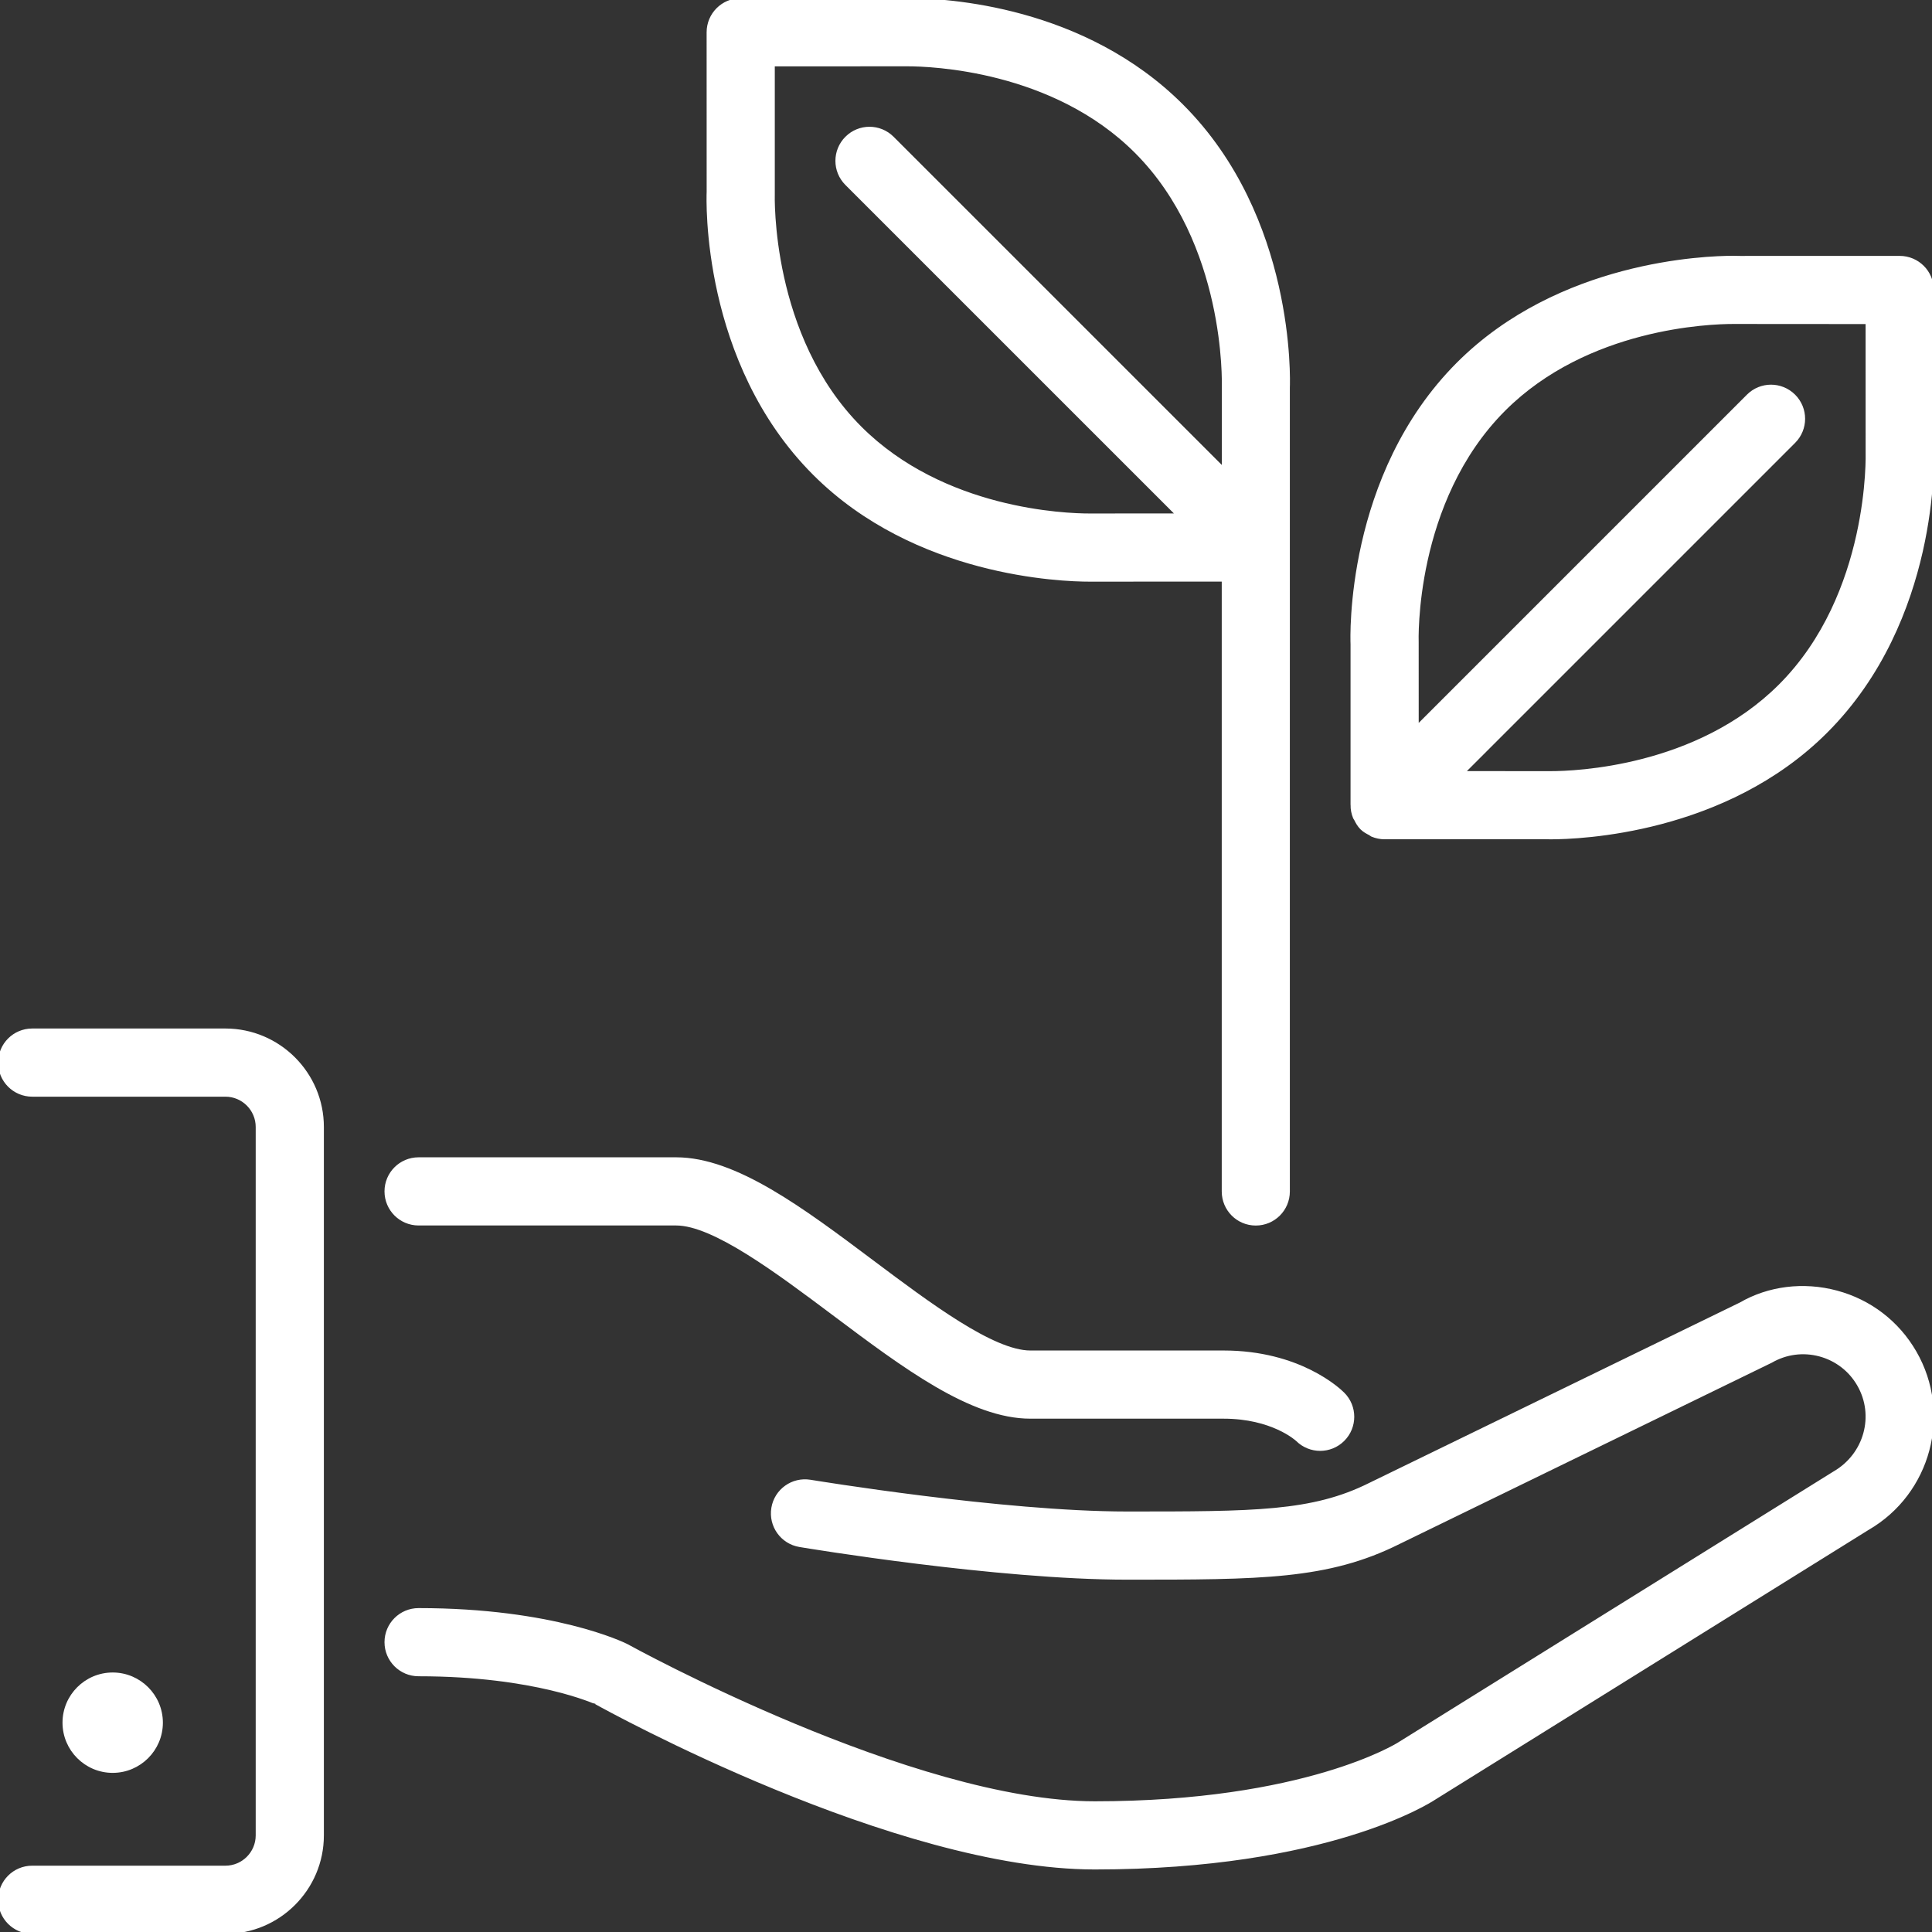 <!DOCTYPE svg PUBLIC "-//W3C//DTD SVG 1.1//EN" "http://www.w3.org/Graphics/SVG/1.1/DTD/svg11.dtd">
<!-- Uploaded to: SVG Repo, www.svgrepo.com, Transformed by: SVG Repo Mixer Tools -->
<svg fill="#ffffff" height="100px" width="100px" version="1.1" id="Layer_1" xmlns="http://www.w3.org/2000/svg" xmlns:xlink="http://www.w3.org/1999/xlink" viewBox="0 0 512.013 512.013" xml:space="preserve" stroke="#ffffff">
<rect x="0" y="0" width="512.013" height="512.013" fill="#333333" stroke="none"/>
<g id="SVGRepo_bgCarrier" stroke-width="0"/>
<g id="SVGRepo_tracerCarrier" stroke-linecap="round" stroke-linejoin="round"/>
<g id="SVGRepo_iconCarrier"> <g> <g> <g> <path d="M215.851,125.489c26.786,26.803,65.408,28.16,72.883,28.16l35.55-0.017v162.125c0,4.719,3.797,8.533,8.516,8.533 c4.719,0,8.533-3.814,8.533-8.533V102.731c0.077-1.826,1.468-45.039-28.134-74.641C287.164,2.029,250.931,0.006,240.452,0.006 l-44.151,0.017c-4.719,0-8.533,3.823-8.533,8.533l0.009,42.274C187.699,52.657,186.249,95.87,215.851,125.489z M204.834,51.189 V17.09l35.618-0.017c6.281,0,38.733,1.109,60.681,23.083c24.226,24.226,23.185,61.534,23.168,62.234v22.033l-87.834-87.825 c-3.337-3.337-8.738-3.337-12.066,0c-3.336,3.337-3.336,8.73,0,12.066l87.91,87.902l-23.578,0.017 c-6.289,0-38.784-1.118-60.817-23.168C203.708,89.197,204.817,51.898,204.834,51.189z"/> <path d="M358.417,213.306c-0.008,1.161,0.213,2.304,0.666,3.388c0.06,0.137,0.179,0.23,0.239,0.358 c0.41,0.853,0.879,1.673,1.579,2.372c0.649,0.649,1.417,1.067,2.193,1.459c0.196,0.102,0.341,0.273,0.546,0.367 c1.05,0.435,2.167,0.674,3.294,0.674c0.026,0,0.043-0.009,0.068-0.009l42.223-0.009l1.801,0.026 c7.475,0,46.097-1.348,72.858-28.117c29.628-29.611,28.169-72.832,28.1-74.3V76.849c0-4.71-3.814-8.533-8.533-8.533 l-42.308,0.009l-1.801-0.034c-7.475,0-46.08,1.357-72.858,28.126c-29.611,29.611-28.134,72.832-28.066,74.3V213.306z M398.549,108.482c22.016-22.007,54.502-23.125,60.791-23.125l35.576,0.026l0.008,34.466c0.009,0.375,1.126,37.675-23.108,61.901 c-21.999,22.008-54.502,23.117-60.792,23.117l-23.484-0.009l87.842-87.842c3.337-3.337,3.337-8.73,0-12.066 s-8.738-3.337-12.066,0l-87.834,87.834l-0.009-22.434C375.458,169.982,374.187,132.853,398.549,108.482z"/> <path d="M486.699,342.509c-8.806-2.364-18.005-1.152-25.37,3.123l-98.21,47.804c-15.266,7.637-30.677,7.637-64.452,7.637 c-33.015,0-83.422-8.337-83.934-8.414c-4.651-0.768-9.045,2.364-9.813,7.006c-0.777,4.651,2.364,9.045,7.014,9.822 c2.116,0.358,52.292,8.653,86.733,8.653c35.43,0,53.214,0,71.996-9.395l98.671-48.051c3.942-2.278,8.55-2.884,12.945-1.707 c4.403,1.186,8.09,4.011,10.359,7.953c4.71,8.149,1.903,18.611-6.477,23.458l-115.379,71.808 c-0.239,0.162-24.858,15.667-80.648,15.667c-48.375,0-123.11-41.182-124.186-41.771c-0.777-0.384-19.285-9.429-55.014-9.429 c-4.719,0-8.533,3.823-8.533,8.533s3.814,8.533,8.533,8.533c31.036,0,47.027,7.467,47.061,7.467c0,0,0,0,0-0.009 c3.226,1.792,79.334,43.742,132.139,43.742c61.611,0,88.934-17.749,89.839-18.355l114.961-71.552 c16.29-9.412,21.897-30.328,12.493-46.626C502.869,350.513,495.505,344.864,486.699,342.509z"/> <path d="M42.667,456.54c0-7.057-5.743-12.8-12.8-12.8c-7.057,0-12.8,5.743-12.8,12.8c0,7.057,5.743,12.8,12.8,12.8 C36.924,469.34,42.667,463.597,42.667,456.54z"/> <path d="M59.733,273.073h-51.2c-4.719,0-8.533,3.823-8.533,8.533s3.814,8.533,8.533,8.533h51.2c4.71,0,8.533,3.831,8.533,8.533 v187.733c0,4.702-3.823,8.533-8.533,8.533h-51.2c-4.719,0-8.533,3.823-8.533,8.533s3.814,8.533,8.533,8.533h51.2 c14.114,0,25.6-11.486,25.6-25.6V298.673C85.333,284.559,73.847,273.073,59.733,273.073z"/> <path d="M110.933,324.273H179.2c9.958,0,26.88,12.698,41.813,23.893c18.722,14.046,36.412,27.307,52.053,27.307h51.2 c12.962,0,19.396,5.879,19.567,6.033c1.664,1.664,3.849,2.5,6.033,2.5c2.185,0,4.369-0.836,6.033-2.5 c3.336-3.337,3.336-8.73,0-12.066c-1.126-1.126-11.605-11.034-31.633-11.034h-51.2c-9.958,0-26.88-12.698-41.813-23.893 c-18.722-14.046-36.412-27.307-52.053-27.307h-68.267c-4.719,0-8.533,3.823-8.533,8.533S106.214,324.273,110.933,324.273z"/> </g> </g> </g> </g>
</svg>